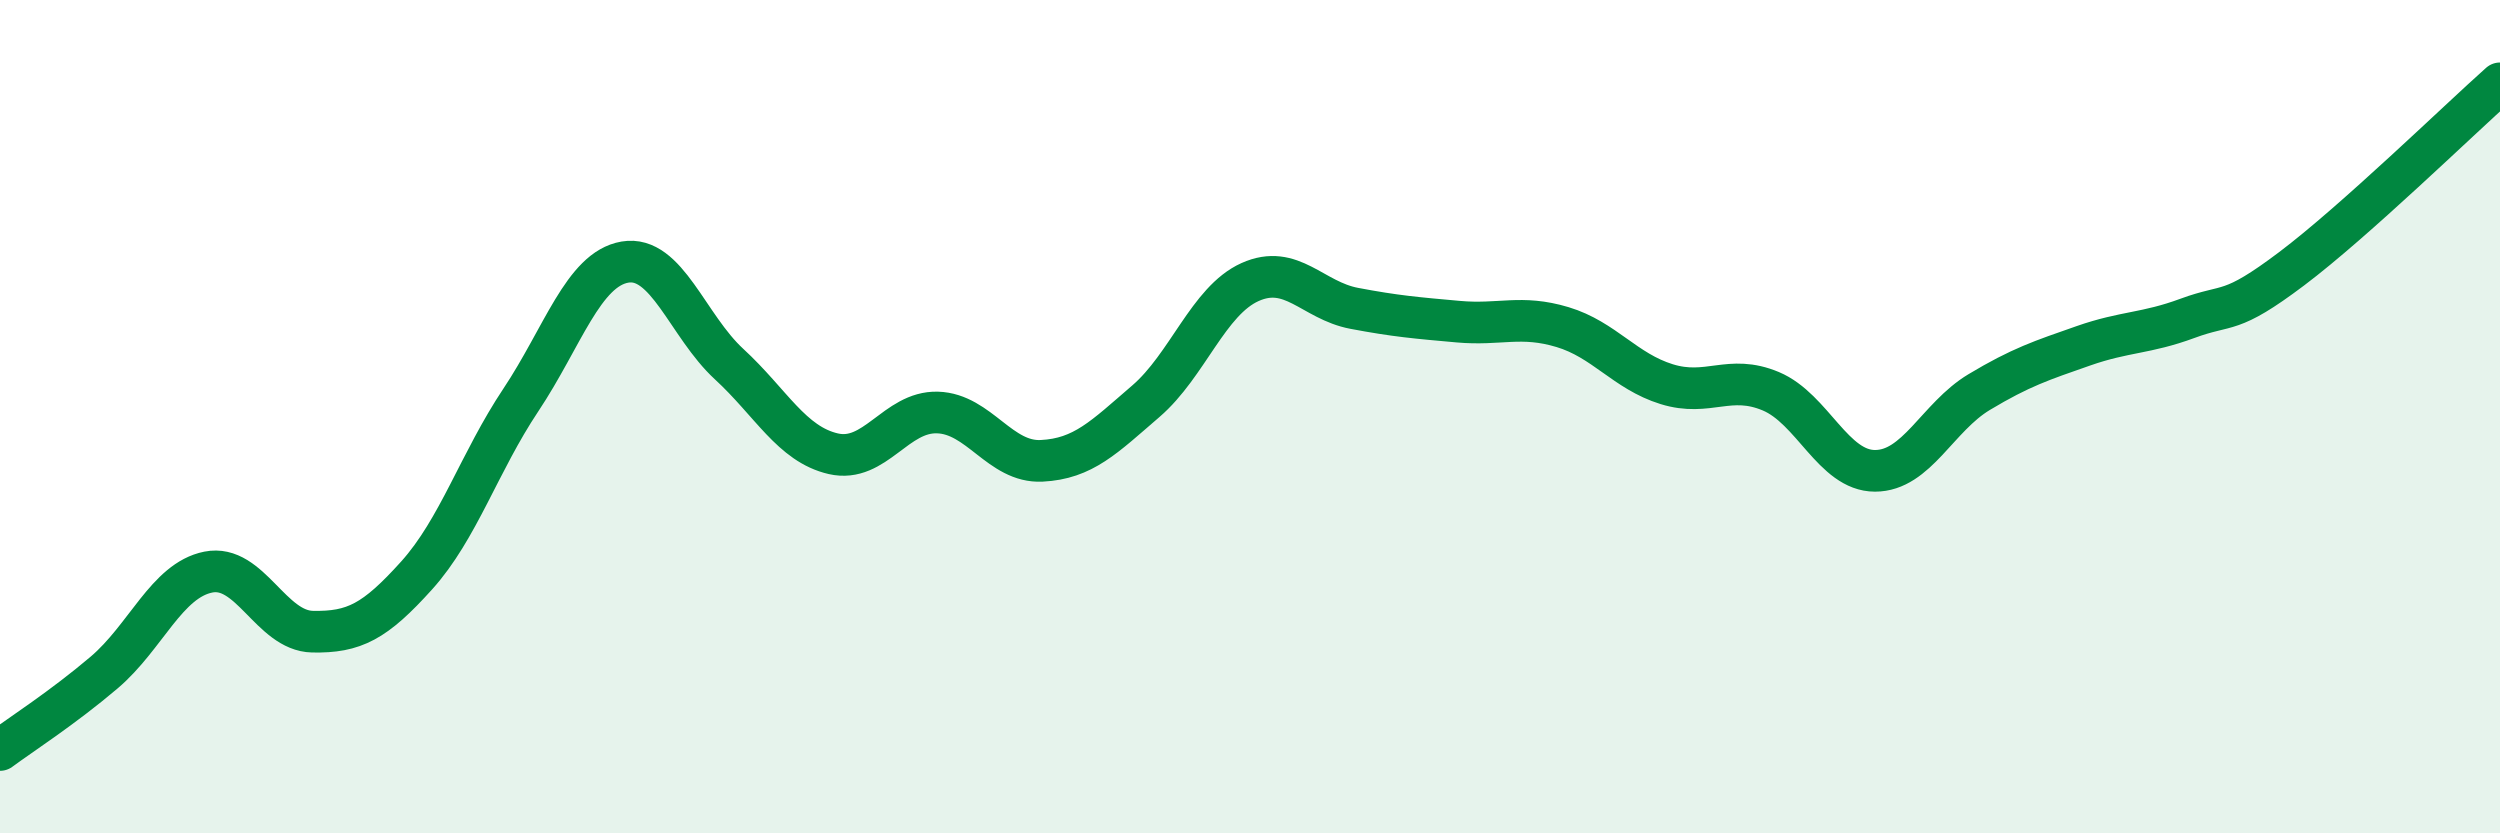 
    <svg width="60" height="20" viewBox="0 0 60 20" xmlns="http://www.w3.org/2000/svg">
      <path
        d="M 0,18 C 0.5,17.63 1.5,16.99 2.5,16.14 C 3.5,15.29 4,13.93 5,13.73 C 6,13.53 6.5,15.14 7.5,15.16 C 8.5,15.18 9,14.92 10,13.81 C 11,12.7 11.5,11.1 12.5,9.6 C 13.5,8.1 14,6.46 15,6.29 C 16,6.12 16.5,7.82 17.5,8.74 C 18.5,9.66 19,10.66 20,10.89 C 21,11.12 21.5,9.87 22.5,9.9 C 23.5,9.93 24,11.11 25,11.06 C 26,11.01 26.5,10.49 27.5,9.63 C 28.5,8.77 29,7.22 30,6.77 C 31,6.32 31.5,7.21 32.5,7.4 C 33.5,7.59 34,7.63 35,7.72 C 36,7.81 36.5,7.55 37.5,7.85 C 38.5,8.15 39,8.91 40,9.22 C 41,9.53 41.5,8.97 42.5,9.39 C 43.5,9.81 44,11.3 45,11.3 C 46,11.3 46.5,10.01 47.5,9.41 C 48.5,8.81 49,8.65 50,8.3 C 51,7.95 51.5,8.01 52.5,7.64 C 53.5,7.27 53.5,7.58 55,6.45 C 56.5,5.32 59,2.89 60,2L60 20L0 20Z"
        fill="#008740"
        opacity="0.1"
        stroke-linecap="round"
        stroke-linejoin="round"
      />
      <path
        d="M 0,18 C 0.5,17.63 1.5,16.99 2.5,16.14 C 3.5,15.29 4,13.93 5,13.73 C 6,13.53 6.5,15.14 7.5,15.16 C 8.5,15.18 9,14.92 10,13.81 C 11,12.7 11.5,11.1 12.5,9.6 C 13.5,8.1 14,6.46 15,6.29 C 16,6.12 16.5,7.82 17.5,8.74 C 18.5,9.66 19,10.66 20,10.89 C 21,11.12 21.5,9.87 22.5,9.9 C 23.5,9.93 24,11.11 25,11.06 C 26,11.01 26.5,10.49 27.5,9.63 C 28.5,8.77 29,7.22 30,6.77 C 31,6.32 31.5,7.21 32.5,7.4 C 33.5,7.59 34,7.63 35,7.72 C 36,7.81 36.5,7.55 37.5,7.85 C 38.5,8.15 39,8.91 40,9.22 C 41,9.53 41.5,8.97 42.5,9.39 C 43.5,9.81 44,11.3 45,11.3 C 46,11.3 46.5,10.01 47.5,9.41 C 48.5,8.81 49,8.65 50,8.3 C 51,7.95 51.5,8.01 52.5,7.64 C 53.5,7.27 53.5,7.58 55,6.45 C 56.5,5.32 59,2.89 60,2"
        stroke="#008740"
        stroke-width="1"
        fill="none"
        stroke-linecap="round"
        stroke-linejoin="round"
      />
    </svg>
  